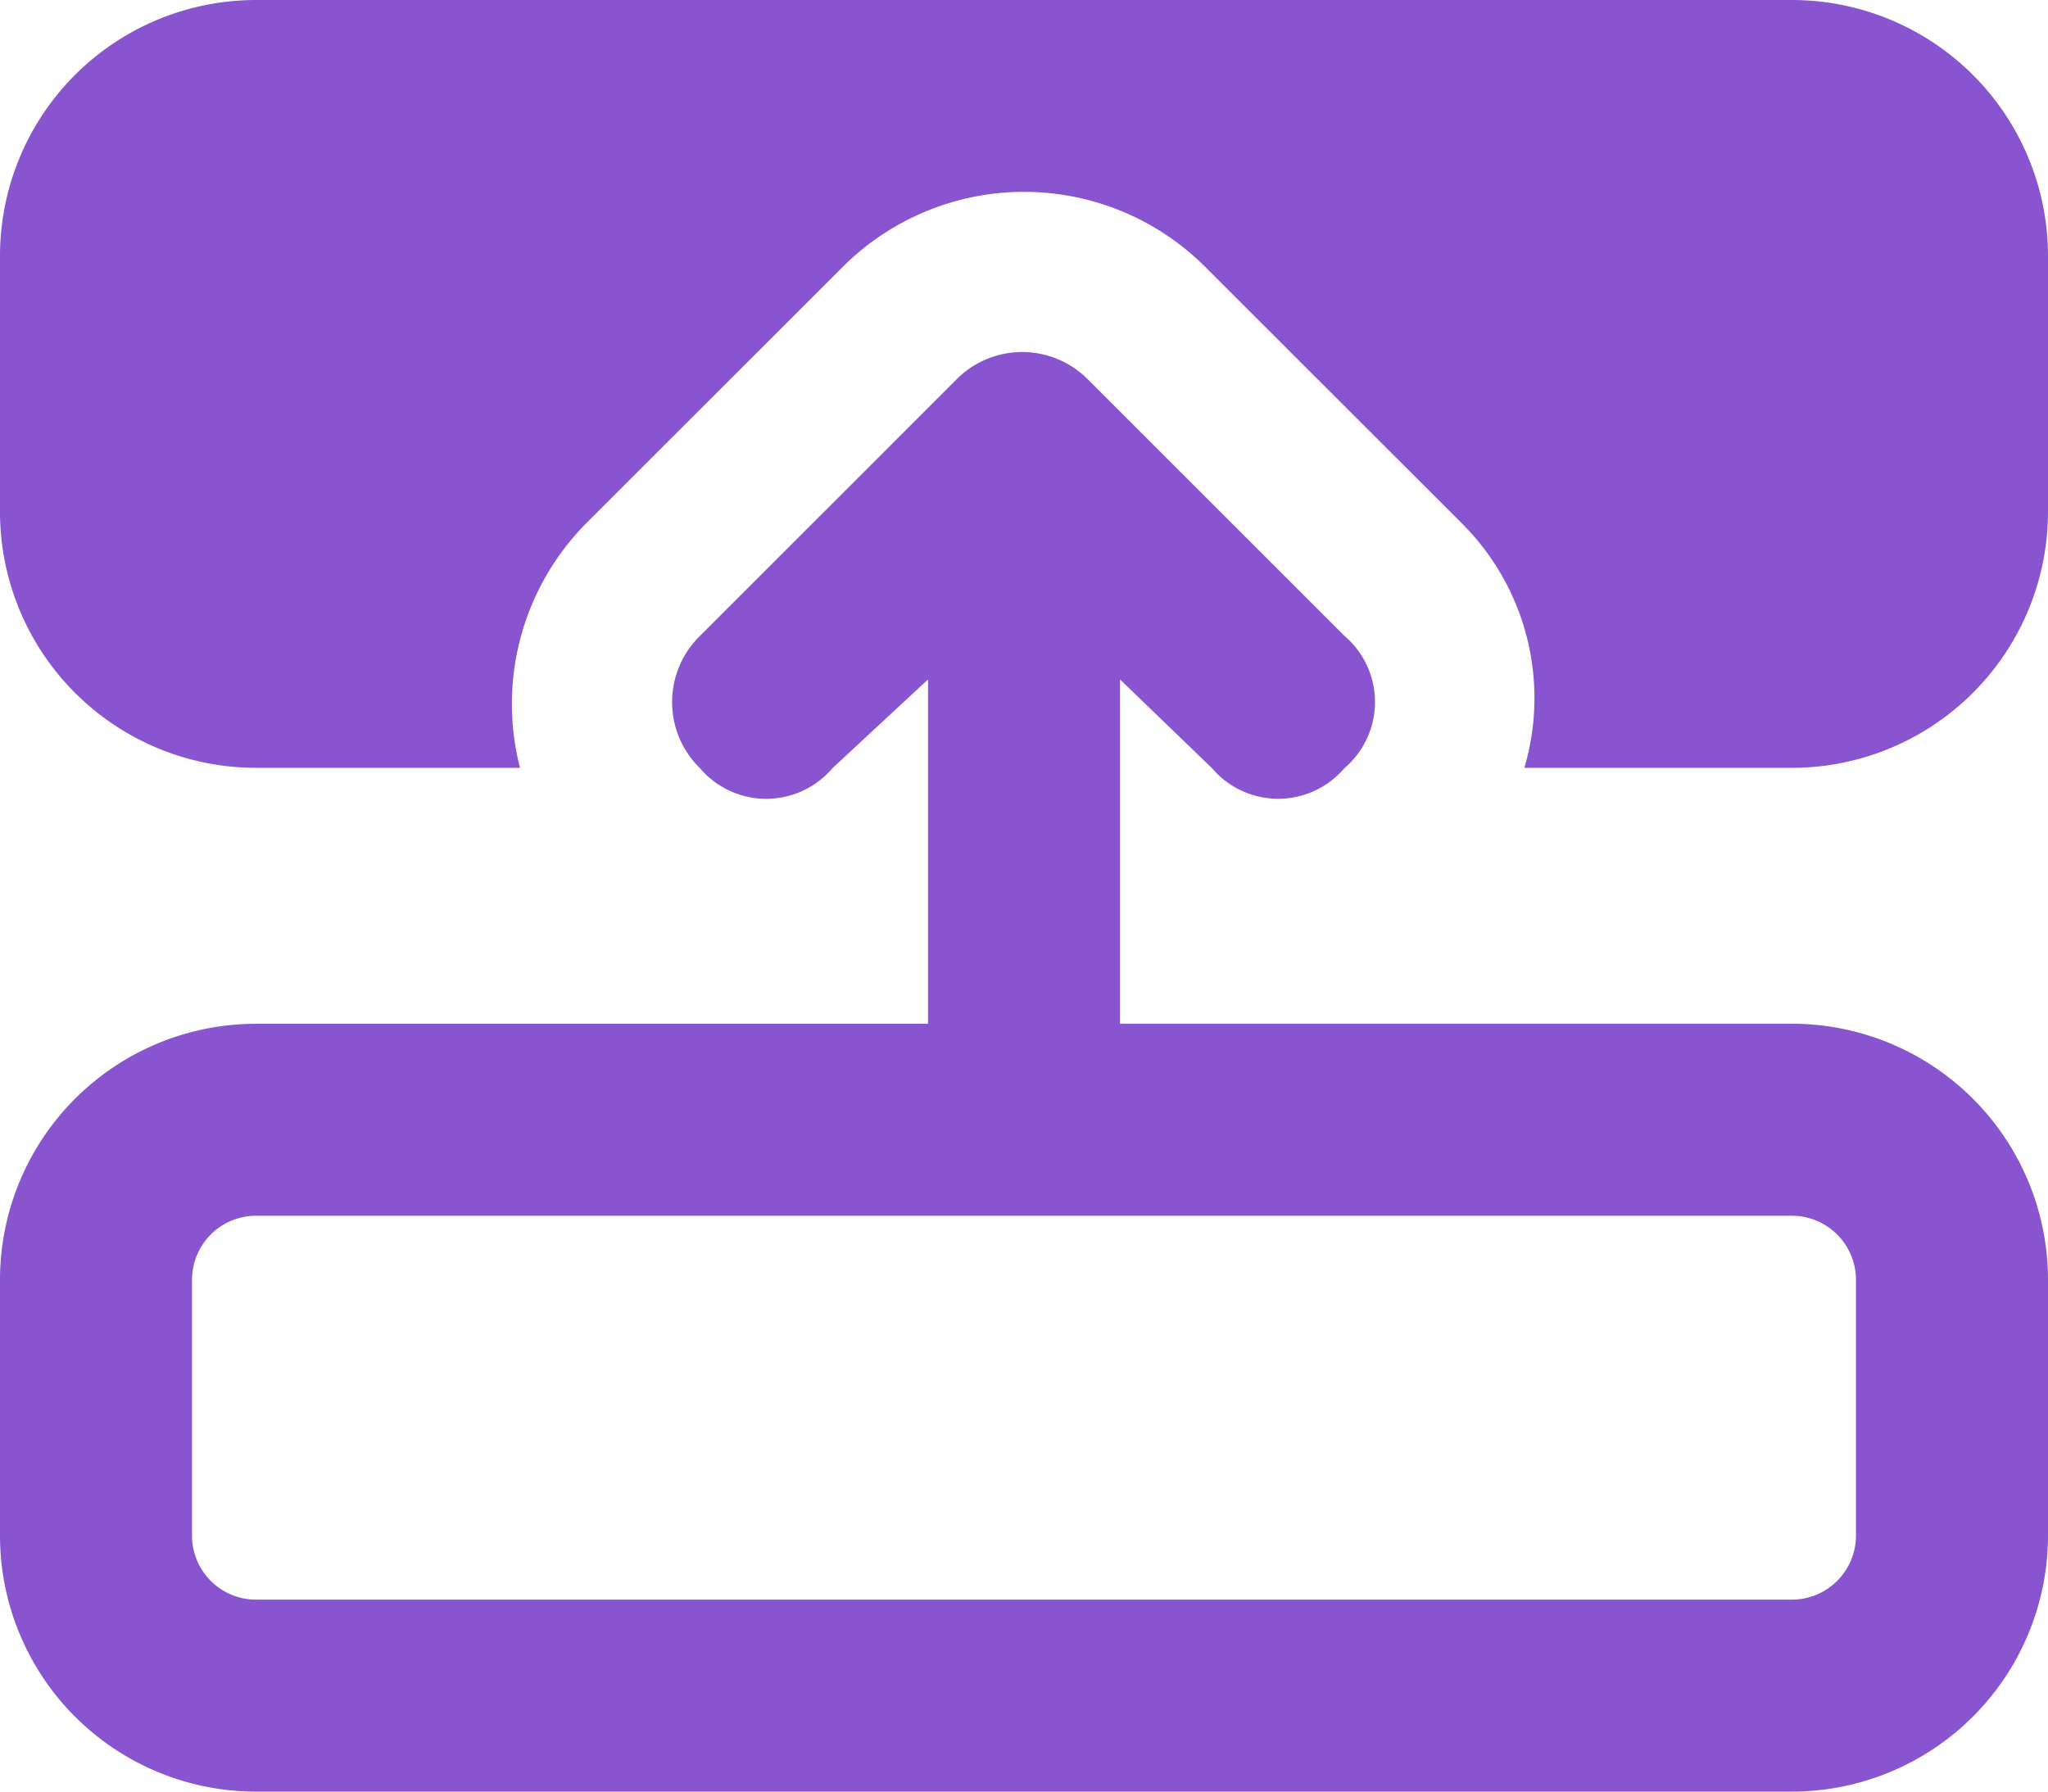 <svg xmlns="http://www.w3.org/2000/svg" width="101" height="88.375" viewBox="0 0 101 88.375"><path d="M101-6.312A12.637,12.637,0,0,1,88.375,6.313H12.625A12.63,12.63,0,0,1,0-6.312V-18.937A12.63,12.63,0,0,1,12.625-31.562H45.766V-48.547l-4.715,4.379a4.285,4.285,0,0,1-6.529,0,4.56,4.56,0,0,1,0-6.529L47.146-63.322a4.56,4.56,0,0,1,6.529,0L66.3-50.7a4.285,4.285,0,0,1,0,6.529,4.285,4.285,0,0,1-6.529,0l-4.537-4.379v16.985H88.375A12.637,12.637,0,0,1,101-18.937Zm-9.469,0V-18.937a3.166,3.166,0,0,0-3.156-3.156H12.625a3.16,3.16,0,0,0-3.156,3.156V-6.312a3.16,3.16,0,0,0,3.156,3.156h75.75A3.166,3.166,0,0,0,91.531-6.312ZM0-56.812V-69.437A12.624,12.624,0,0,1,12.625-82.062h75.75A12.63,12.63,0,0,1,101-69.437v12.625A12.637,12.637,0,0,1,88.375-44.187h-13.2A12.158,12.158,0,0,0,72.061-56.28L59.436-68.9a12.644,12.644,0,0,0-17.872,0L28.939-56.28a12.658,12.658,0,0,0-3.294,12.092H12.625A12.63,12.63,0,0,1,0-56.812H0Z" transform="translate(0 82.063)" fill="#8854d0"/></svg>